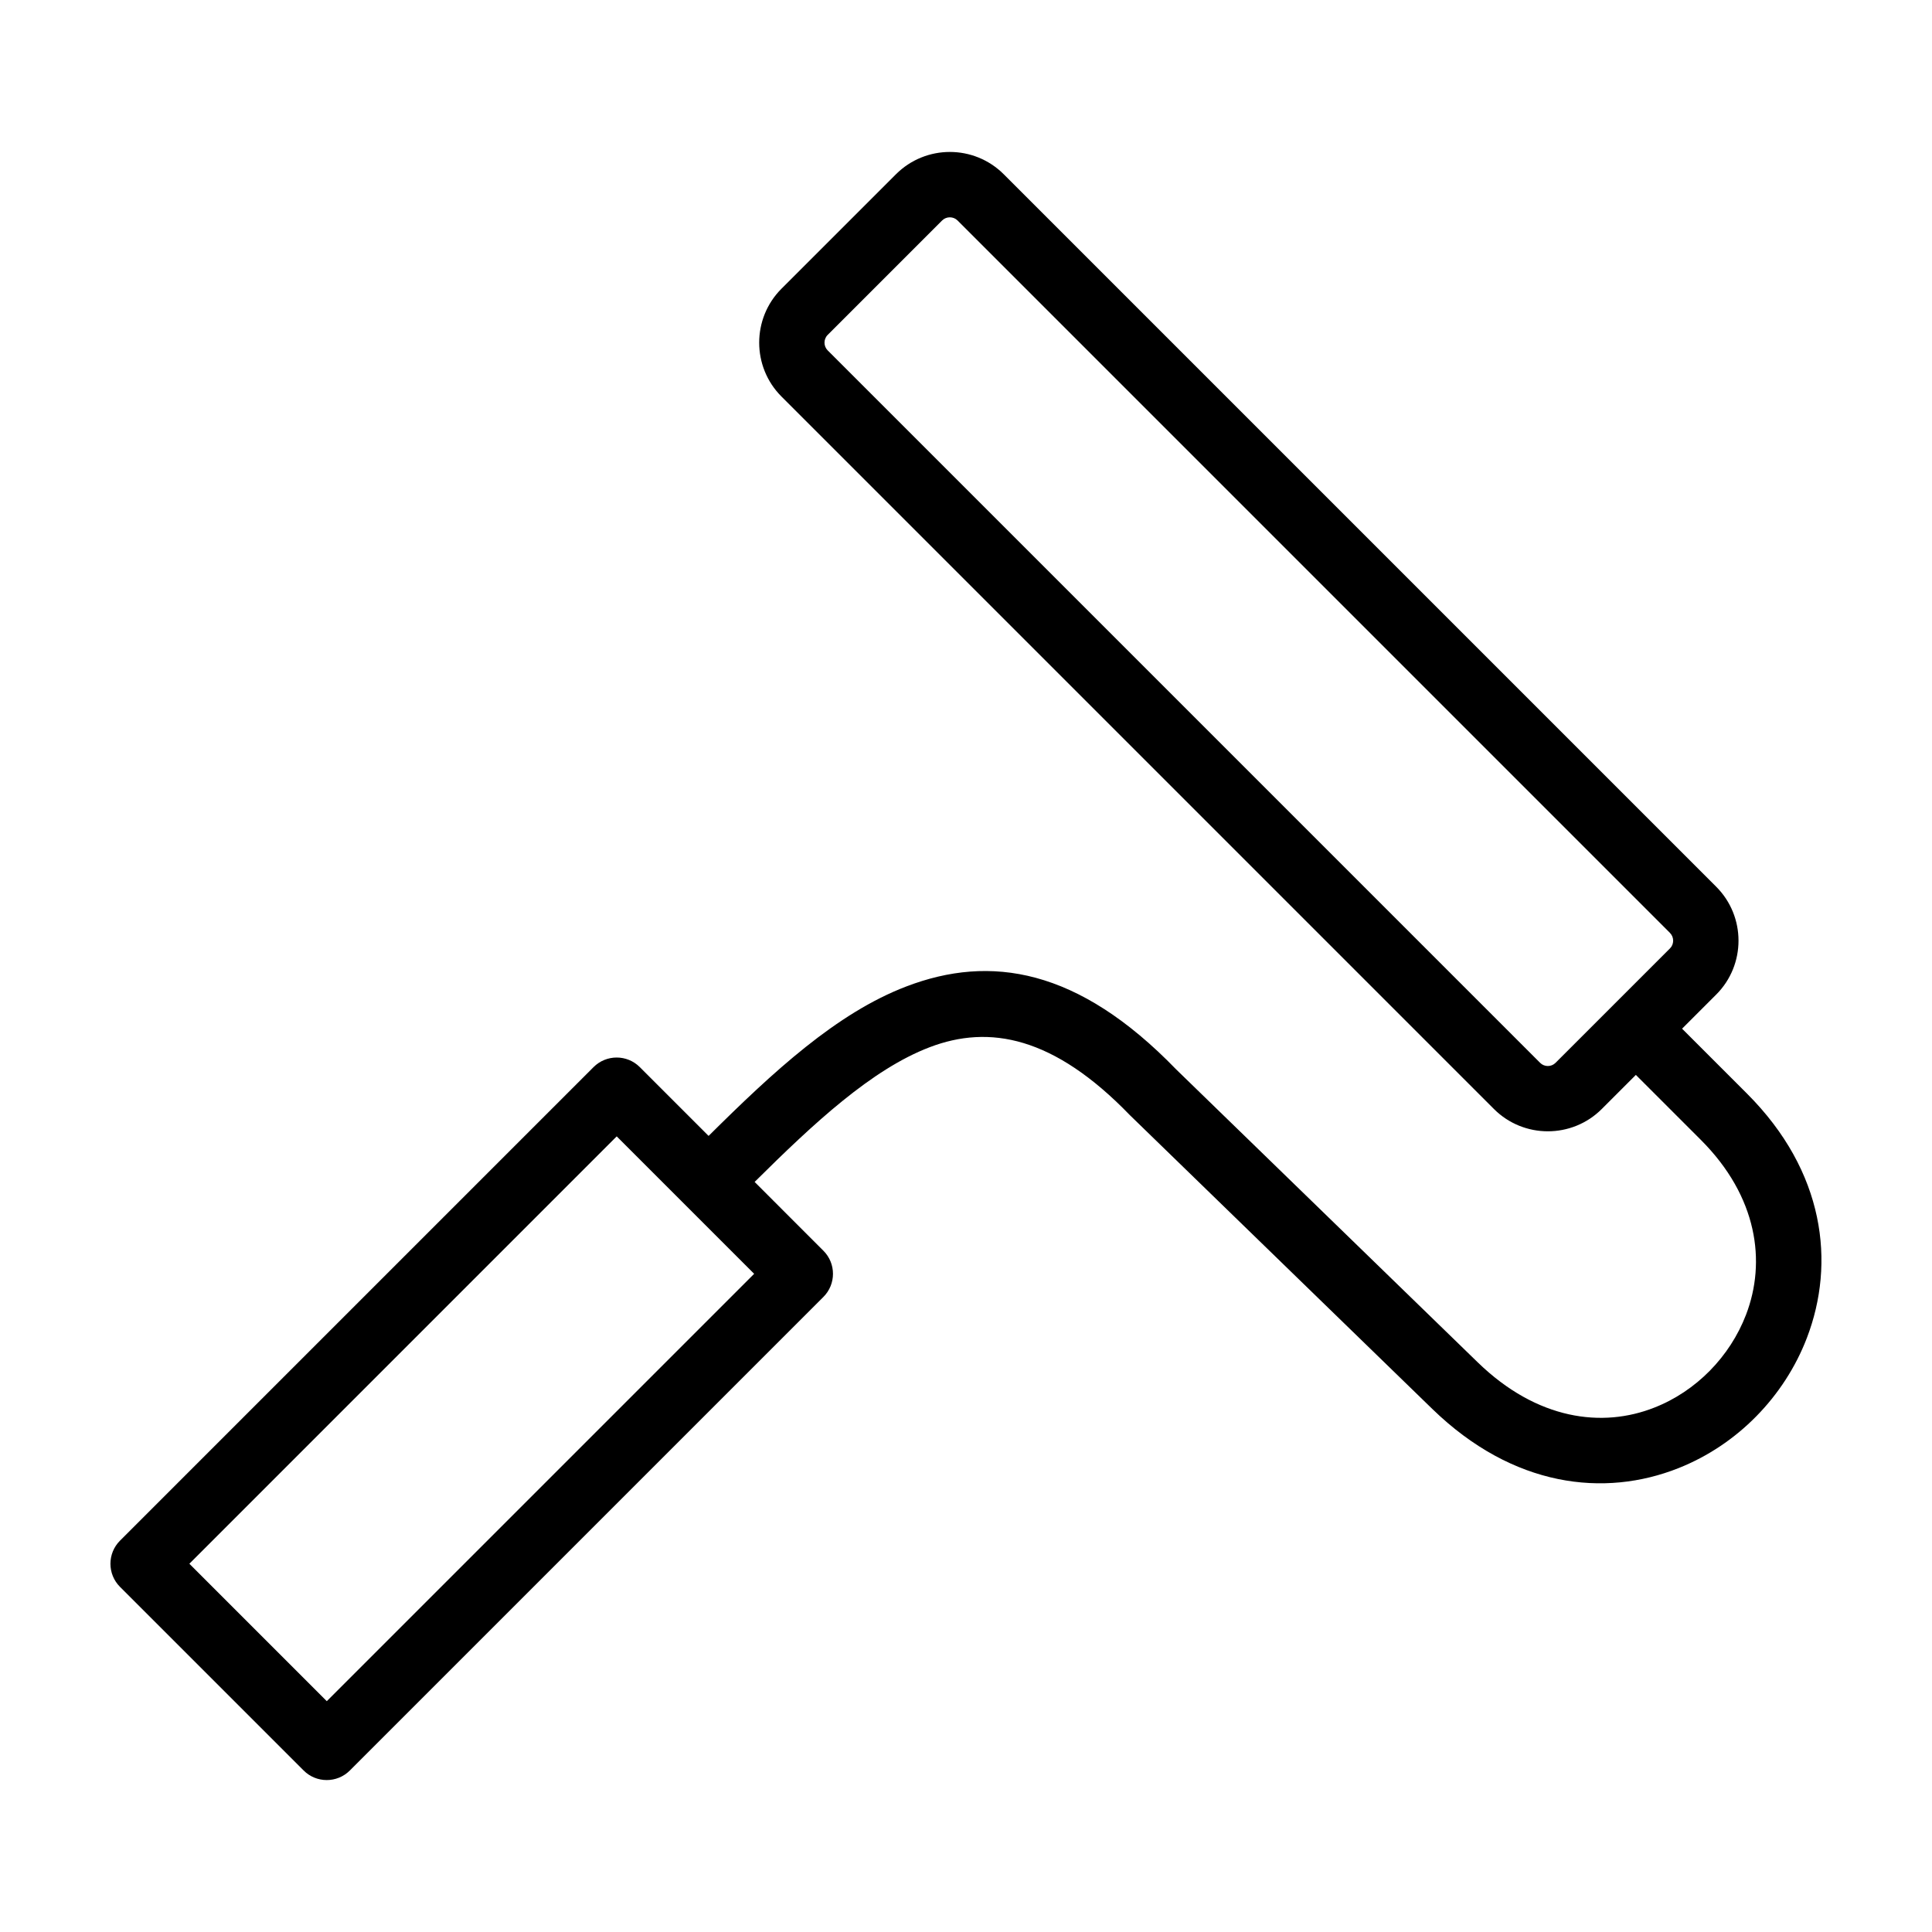 <?xml version="1.0" encoding="UTF-8"?>
<!-- Uploaded to: ICON Repo, www.svgrepo.com, Generator: ICON Repo Mixer Tools -->
<svg fill="#000000" width="800px" height="800px" version="1.1" viewBox="144 144 512 512" xmlns="http://www.w3.org/2000/svg">
 <path d="m410 190.18 188.82 188.82c3.934 3.934 5.902 9.117 5.902 14.281 0 5.172-1.969 10.348-5.902 14.281l-9.051 9.051 17.215 17.215c20.625 20.625 23.477 44.867 15.863 64.723-2.981 7.777-7.609 14.887-13.426 20.793-5.789 5.891-12.812 10.633-20.578 13.715-19.617 7.812-43.836 5.141-65.273-15.68l-80.152-77.863c-20.172-20.875-37.25-24.023-53.039-17.996-15.336 5.848-30.641 20.066-46.395 35.703l18.227 18.234c3.379 3.375 3.379 8.859 0 12.242l-125.5 125.5c-3.379 3.379-8.867 3.379-12.242 0l-48.668-48.664c-3.379-3.379-3.379-8.867 0-12.246l125.5-125.5c3.379-3.379 8.867-3.379 12.246 0l18.238 18.238c17.121-16.996 33.918-32.562 52.426-39.617 22.219-8.492 45.457-4.898 71.496 22.004l79.914 77.625c15.734 15.285 33.039 17.445 46.824 11.977 5.523-2.16 10.527-5.547 14.688-9.77 4.148-4.219 7.469-9.309 9.594-14.863 5.344-13.949 3.094-31.227-11.992-46.312l-17.215-17.211-9.043 9.043c-3.934 3.934-9.117 5.902-14.281 5.902-5.172 0-10.348-1.969-14.281-5.902l-188.82-188.82c-3.934-3.934-5.902-9.117-5.902-14.281 0-5.172 1.969-10.355 5.902-14.289l30.344-30.336c3.934-3.934 9.117-5.91 14.281-5.91 5.172 0 10.348 1.977 14.281 5.91zm-66.145 291.39-36.422-36.422-113.25 113.26 36.418 36.422 113.26-113.26zm242.72-90.328-188.82-188.82c-0.555-0.555-1.297-0.832-2.043-0.832-0.742 0-1.48 0.281-2.035 0.832l-30.344 30.344c-0.555 0.555-0.832 1.297-0.832 2.043 0 0.738 0.281 1.48 0.832 2.035l188.82 188.82c0.555 0.559 1.297 0.84 2.043 0.84 0.738 0 1.48-0.281 2.035-0.84l15.012-15.008 0.16-0.16 0.156-0.16 15.012-15.008c0.555-0.555 0.832-1.297 0.832-2.043 0-0.742-0.281-1.48-0.832-2.035z"/>
</svg>